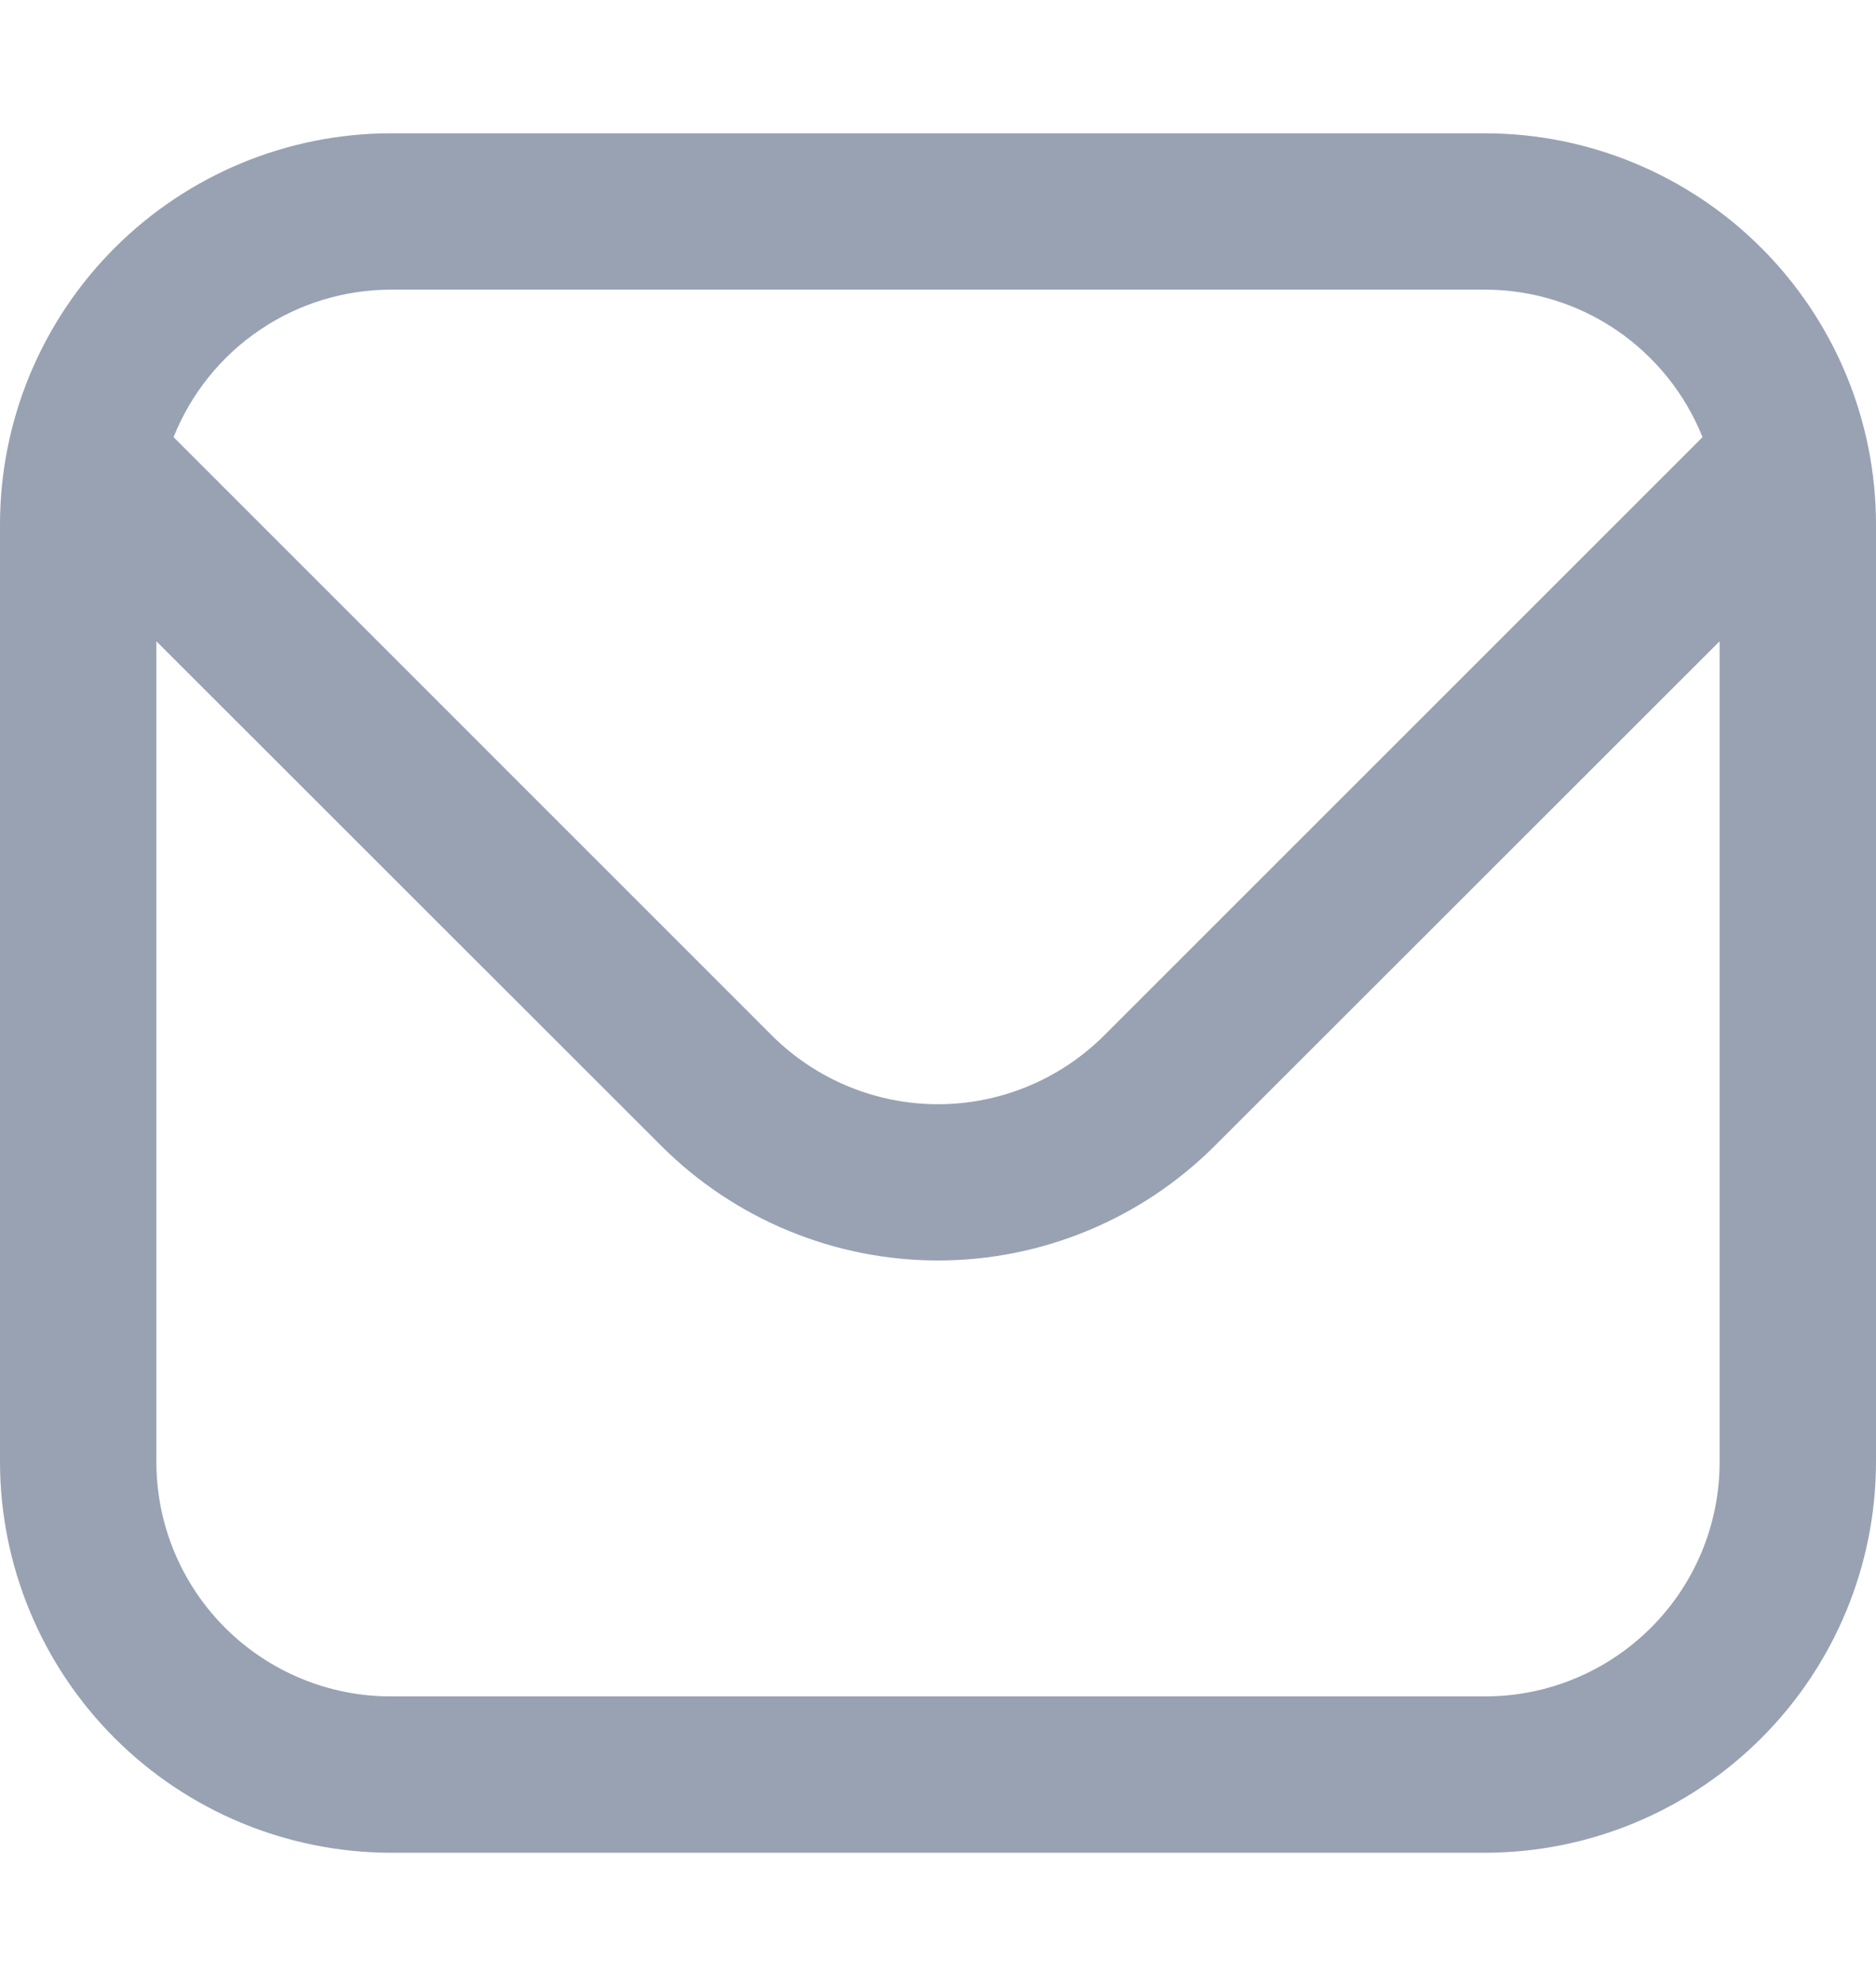 <svg width="17" height="18" viewBox="0 0 17 18" fill="none" xmlns="http://www.w3.org/2000/svg">
<g clip-path="url(#clip0_274_1211)">
<path d="M13.458 1.208H3.542C2.603 1.209 1.703 1.583 1.039 2.247C0.375 2.911 0.001 3.811 0 4.75L0 13.25C0.001 14.189 0.375 15.089 1.039 15.753C1.703 16.417 2.603 16.791 3.542 16.792H13.458C14.397 16.791 15.297 16.417 15.961 15.753C16.625 15.089 16.999 14.189 17 13.25V4.75C16.999 3.811 16.625 2.911 15.961 2.247C15.297 1.583 14.397 1.209 13.458 1.208ZM3.542 2.625H13.458C13.883 2.626 14.297 2.753 14.648 2.992C14.998 3.23 15.27 3.568 15.428 3.962L10.003 9.387C9.604 9.784 9.063 10.008 8.5 10.008C7.937 10.008 7.396 9.784 6.997 9.387L1.573 3.962C1.73 3.568 2.001 3.23 2.352 2.992C2.703 2.753 3.118 2.626 3.542 2.625ZM13.458 15.375H3.542C2.978 15.375 2.438 15.151 2.039 14.752C1.641 14.354 1.417 13.813 1.417 13.25V5.812L5.995 10.388C6.66 11.051 7.561 11.424 8.5 11.424C9.439 11.424 10.34 11.051 11.005 10.388L15.583 5.812V13.25C15.583 13.813 15.36 14.354 14.961 14.752C14.562 15.151 14.022 15.375 13.458 15.375Z" fill="#98A2B3"/>
</g>
<defs>
<clipPath id="clip0_274_1211">
<rect width="17" height="17" fill="white" transform="translate(0 0.5)"/>
</clipPath>
</defs>
</svg>
